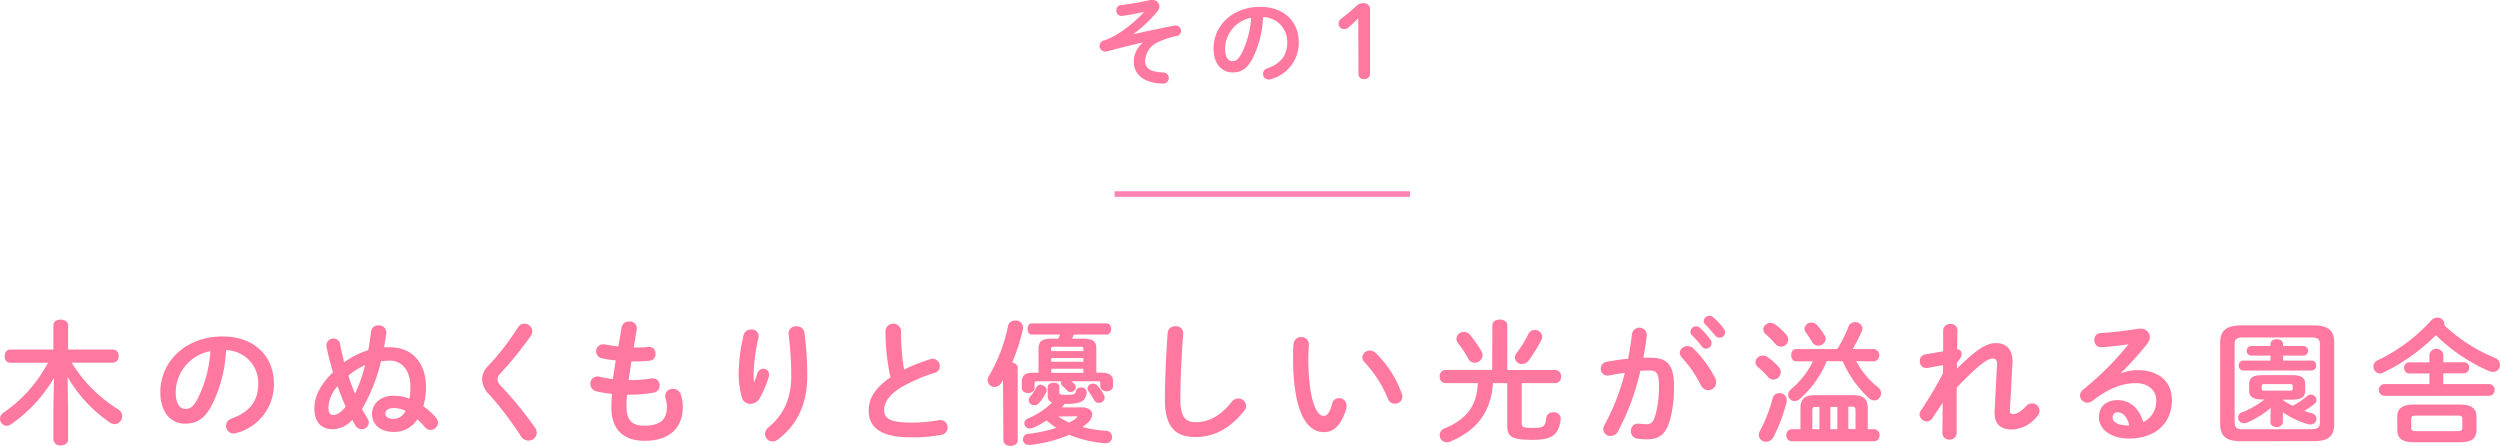 <svg xmlns="http://www.w3.org/2000/svg" viewBox="0 0 448.5 79.94"><defs><style>.cls-1{fill:#ff78a0;}.cls-2{fill:none;stroke:#ff82b4;}</style></defs><title>title03</title><g id="レイヤー_2" data-name="レイヤー 2"><g id="ベースデザイン"><path class="cls-1" d="M12.22,73.43v5.4c0,.72-.65,1.08-1.32,1.08a1.18,1.18,0,0,1-1.32-1.08v-5.4l.1-5.64A25.91,25.91,0,0,1,2,76.1a1.53,1.53,0,0,1-.82.29A1.25,1.25,0,0,1,0,75.11,1.35,1.35,0,0,1,.67,74a25.07,25.07,0,0,0,7.94-8.93H1.85a1,1,0,0,1-1-1.18c0-.6.31-1.18,1-1.18H9.58V58.34c0-.7.67-1,1.32-1s1.32.34,1.32,1V62.7h8.06a1.05,1.05,0,0,1,1,1.18,1.07,1.07,0,0,1-1,1.18H12.86a25.34,25.34,0,0,0,8.35,8.38,1.43,1.43,0,0,1-.62,2.66,1.48,1.48,0,0,1-.86-.29,25.11,25.11,0,0,1-7.61-8.19Z"/><path class="cls-1" d="M28.76,70.36c0-5.47,4.54-10,11.14-10,5.86,0,9.24,3.67,9.24,8.45a9,9,0,0,1-6.7,8.86,1.58,1.58,0,0,1-.55.1,1.35,1.35,0,0,1-1.34-1.37,1.38,1.38,0,0,1,1-1.32c3.41-1.22,4.78-3.29,4.78-6.26a5.87,5.87,0,0,0-5.78-6A24,24,0,0,1,37.83,73c-1.32,2.33-2.74,3-4.58,3C30.8,76.07,28.76,74.11,28.76,70.36Zm2.76,0c0,2.21.86,3,1.73,3s1.39-.38,2.09-1.61A21.71,21.71,0,0,0,37.74,63,7.6,7.6,0,0,0,31.52,70.36Z"/><path class="cls-1" d="M65.93,75.07a1.39,1.39,0,0,1,.22.77A1.21,1.21,0,0,1,64.9,77a1.31,1.31,0,0,1-1.15-.7c-.19-.31-.38-.65-.55-1A4.72,4.72,0,0,1,59.62,77c-1.85,0-3.22-1.18-3.22-3.7,0-1.82.72-3.94,3.34-6.53a44.15,44.15,0,0,1-1.18-4.66.82.82,0,0,1,0-.24,1.22,1.22,0,0,1,1.32-1.13A1.11,1.11,0,0,1,61,61.7c.19,1.08.46,2.18.74,3.29a15.58,15.58,0,0,1,4.32-2.18c.22-1.08.38-2.23.53-3.43a1.23,1.23,0,0,1,1.3-1,1.28,1.28,0,0,1,1.42,1.18s0,.1,0,.17c-.12.86-.26,1.73-.41,2.57.34,0,.7,0,1.06,0,4.08,0,6.46,2.93,6.46,7.1a11.84,11.84,0,0,1-.48,3.48,11.83,11.83,0,0,1,2.28,2.06,1.41,1.41,0,0,1,.36.89,1.34,1.34,0,0,1-1.32,1.3,1.37,1.37,0,0,1-1-.48,15.46,15.46,0,0,0-1.39-1.42,4.84,4.84,0,0,1-4.22,2.26c-2.21,0-3.91-1.15-3.91-3.26,0-1.78,1.51-3.24,3.86-3.24a7.73,7.73,0,0,1,2.86.53,12,12,0,0,0,.17-2.16c0-2.9-1.56-4.66-3.67-4.66a11.75,11.75,0,0,0-1.61.12,30.76,30.76,0,0,1-3.41,8.57C65.26,73.94,65.59,74.54,65.93,75.07Zm-5.38-5.78a6.06,6.06,0,0,0-1.63,3.84c0,1,.36,1.32.84,1.32.67,0,1.3-.36,2.26-1.49C61.49,71.75,61,70.53,60.55,69.28Zm4.94-3.79a12.34,12.34,0,0,0-3,1.9c.36,1.1.77,2.18,1.2,3.24A29,29,0,0,0,65.5,65.49Zm7.25,8.19a4.77,4.77,0,0,0-2.16-.48c-1,0-1.44.46-1.44,1s.48.94,1.49.94A2.35,2.35,0,0,0,72.75,73.67Z"/><path class="cls-1" d="M94.06,58.07a1.41,1.41,0,0,1,1.44,1.34,1.68,1.68,0,0,1-.29.86A62.32,62.32,0,0,1,89.76,67a1.4,1.4,0,0,0-.5,1.06,1.66,1.66,0,0,0,.58,1.13,72.53,72.53,0,0,1,6.1,7.46,1.84,1.84,0,0,1,.36,1,1.47,1.47,0,0,1-1.51,1.39,1.57,1.57,0,0,1-1.34-.79,62.76,62.76,0,0,0-5.69-7.49,4.07,4.07,0,0,1-1.27-2.66,3.44,3.44,0,0,1,1.13-2.5,46.36,46.36,0,0,0,5.33-6.91A1.32,1.32,0,0,1,94.06,58.07Z"/><path class="cls-1" d="M113.69,62.34h.17c.94,0,1.73,0,2.47-.12h.12a1.17,1.17,0,0,1,1.15,1.27,1.14,1.14,0,0,1-1,1.22,25.16,25.16,0,0,1-2.66.12h-.67c-.14,1.13-.34,2.23-.5,3.36h.38a23,23,0,0,0,3.77-.31.82.82,0,0,1,.24,0,1.21,1.21,0,0,1,1.18,1.27,1.23,1.23,0,0,1-1,1.27,22.46,22.46,0,0,1-4.18.38h-.67c-.07.84-.1,1.51-.1,2.09,0,2.59,1.08,3.48,3.19,3.48,2.64,0,4.06-.94,4.06-3.31a6.54,6.54,0,0,0-.29-1.78,1.86,1.86,0,0,1,0-.36,1.25,1.25,0,0,1,1.37-1.15,1.42,1.42,0,0,1,1.42,1,7.2,7.2,0,0,1,.36,2.21c0,4.1-2.78,6.1-6.82,6.1-3.74,0-6-1.92-6-6a22.91,22.91,0,0,1,.12-2.42,19.42,19.42,0,0,1-2.88-.48,1.31,1.31,0,0,1-1-1.3A1.25,1.25,0,0,1,107,67.55a1.33,1.33,0,0,1,.43,0,19.64,19.64,0,0,0,2.54.46c.14-1.13.31-2.23.5-3.36a17.45,17.45,0,0,1-2.52-.38,1.23,1.23,0,0,1-1-1.2,1.24,1.24,0,0,1,1.22-1.3,1.17,1.17,0,0,1,.29,0,22.29,22.29,0,0,0,2.47.38l.6-3.46a1.28,1.28,0,0,1,1.37-1,1.21,1.21,0,0,1,1.34,1.13.89.89,0,0,1,0,.24Z"/><path class="cls-1" d="M135.27,68.59c.24-.55.41-1,.62-1.66a1.1,1.1,0,0,1,1-.77,1,1,0,0,1,1.08,1,1.21,1.21,0,0,1,0,.29,19.86,19.86,0,0,1-1.68,4,1.94,1.94,0,0,1-1.66,1,1.55,1.55,0,0,1-1.54-1.15,16.32,16.32,0,0,1-.58-4.13,32.16,32.16,0,0,1,.89-7.06,1.35,1.35,0,0,1,1.37-1,1.19,1.19,0,0,1,1.32,1.08,1.66,1.66,0,0,1,0,.31,33.44,33.44,0,0,0-.89,6.41,16.8,16.8,0,0,0,.07,1.75Zm6.19-8.83a1.31,1.31,0,0,1,1.44-1.22,1.35,1.35,0,0,1,1.42,1.15,58.88,58.88,0,0,1,.5,7.73c0,5.21-1.87,8.83-5.23,11.4a1.66,1.66,0,0,1-1,.38,1.36,1.36,0,0,1-1.34-1.34,1.57,1.57,0,0,1,.62-1.2c2.74-2.26,4.08-5.18,4.08-9.24a61.63,61.63,0,0,0-.48-7.51Z"/><path class="cls-1" d="M158.86,59.3a1.4,1.4,0,0,1,2.78,0,42,42,0,0,0,.55,7,32.85,32.85,0,0,1,4.73-1.87,1.35,1.35,0,0,1,.43-.07,1.31,1.31,0,0,1,1.25,1.34,1.18,1.18,0,0,1-.89,1.18,28.28,28.28,0,0,0-6.31,2.78c-2.06,1.34-2.78,2.66-2.78,3.89,0,1.49,1,2.26,4.8,2.26a26.36,26.36,0,0,0,5-.43,1.48,1.48,0,0,1,.31,0A1.27,1.27,0,0,1,170,76.7,1.32,1.32,0,0,1,168.92,78a27.76,27.76,0,0,1-5.52.46c-5,0-7.56-1.54-7.56-4.78,0-2,.91-3.91,3.91-6A38.22,38.22,0,0,1,158.86,59.3Z"/><path class="cls-1" d="M179.94,68.2c-.1.17-.22.34-.31.5a1.43,1.43,0,0,1-1.2.72,1.23,1.23,0,0,1-1.25-1.2,1.43,1.43,0,0,1,.24-.77,29.1,29.1,0,0,0,3.43-9,1.22,1.22,0,0,1,1.3-.94,1.25,1.25,0,0,1,1.37,1.18,1.62,1.62,0,0,1,0,.34,33.44,33.44,0,0,1-1.94,6c.53.1,1,.41,1,1V79c0,.65-.65,1-1.27,1s-1.3-.31-1.3-1Zm17.64-1.34c1.51,0,2.11.55,2.11,1.61v.79c0,.62-.58.94-1.15.94s-1.15-.31-1.15-.94v-.48c0-.31-.07-.38-.43-.38h-4.75c.19.17.36.31.58.53a.72.72,0,0,1,.22.53,1,1,0,0,1-.91.89.78.78,0,0,1-.58-.24c-.36-.34-.58-.6-.89-.84a.79.79,0,0,1-.29-.58.64.64,0,0,1,.07-.29h-4.34c-.38,0-.46.07-.46.38v.79c0,.62-.58.94-1.15.94s-1.15-.31-1.15-.94v-1.1c0-1.06.55-1.61,2.09-1.61h.91V62.61c0-1.3.55-1.85,2.33-1.85h1.18a4.23,4.23,0,0,0,.36-.74h-5.09c-.5,0-.74-.48-.74-1s.24-1,.74-1h13.47c.5,0,.77.48.77,1s-.26,1-.77,1h-5.9a4.23,4.23,0,0,1-.36.74h2c1.8,0,2.38.5,2.38,1.8v4.3Zm-3.53,6.22c1.22,0,1.9.55,1.9,1.27a2.06,2.06,0,0,1-.74,1.44c-.31.29-.65.55-1,.82a22.26,22.26,0,0,0,4.08.67,1.12,1.12,0,1,1,0,2.23h-.12A21,21,0,0,1,191.82,78a24.4,24.4,0,0,1-7.06,1.82h-.19a1,1,0,0,1-1.06-1,1,1,0,0,1,1-1,26,26,0,0,0,5-1.06,16.12,16.12,0,0,1-1.75-1.34,13.92,13.92,0,0,1-2.47,1.34,1.46,1.46,0,0,1-.53.1.94.94,0,0,1-1-.91,1,1,0,0,1,.72-.91,13.54,13.54,0,0,0,4.27-2.83,1.22,1.22,0,0,1-.79-1.32V69.43c0-.5.55-.77,1.08-.77s1,.24,1,.74v1c0,.36.14.43,1.3.43,1.42,0,1.58-.12,1.7-.7a.85.85,0,0,1,.91-.62.93.93,0,0,1,1,.86v.1c-.19,1.42-.89,2-3.77,2H191a6.61,6.61,0,0,1-.53.62Zm-7.27-4a1,1,0,0,1,1,.91,1.28,1.28,0,0,1-.1.38,8.25,8.25,0,0,1-1.27,1.94,1,1,0,0,1-.82.38.92.92,0,0,1-.74-1.58,6.7,6.7,0,0,0,1-1.49A1,1,0,0,1,186.78,69Zm7.58-6.1v-.46c0-.24-.1-.31-.43-.31H189c-.31,0-.43.07-.43.31v.46Zm-5.76,1.92h5.76v-.67h-5.76Zm5.76,1.25h-5.76v.74h5.76Zm-4.49,8.57a12,12,0,0,0,1.94,1.1A11.77,11.77,0,0,0,193.1,75a.29.29,0,0,0,.14-.22s-.07-.1-.24-.1Zm8.19-3.82a1,1,0,0,1,.12.43,1,1,0,0,1-1.06.94.93.93,0,0,1-.84-.5c-.31-.55-.7-1.18-1-1.58a1,1,0,0,1-.19-.5.93.93,0,0,1,1-.86,1.09,1.09,0,0,1,.84.41A9,9,0,0,1,198.06,70.87Z"/><path class="cls-1" d="M209.48,59.73a1.29,1.29,0,0,1,1.39-1.2,1.25,1.25,0,0,1,1.39,1.2c0,.26,0,.89-.07,1.15-.24,3.55-.43,7.23-.43,10.78,0,3.22,1,4.08,2.69,4.08,2.23,0,4.32-.91,6.53-3.65a1.45,1.45,0,0,1,1.15-.6,1.38,1.38,0,0,1,1.42,1.32,1.42,1.42,0,0,1-.34.89c-2.74,3.41-5.64,4.7-8.76,4.7-3.58,0-5.47-1.78-5.47-6.77C209,67.82,209.22,63.26,209.48,59.73Z"/><path class="cls-1" d="M233.39,60.47a1.3,1.3,0,0,1,1.42,1.27c0,.34-.1,1.51-.1,2.26,0,8.4,1.7,10.61,2.71,10.61.58,0,1.1-.38,1.56-2.18a1.25,1.25,0,0,1,1.22-1,1.32,1.32,0,0,1,1.37,1.3,1.17,1.17,0,0,1,0,.41c-.89,3.22-2.42,4.39-4,4.39-3.48,0-5.59-4.3-5.59-13.42,0-1.1,0-1.82.1-2.45A1.31,1.31,0,0,1,233.39,60.47Zm18.1,10.18a1.41,1.41,0,0,1,.1.5,1.29,1.29,0,0,1-1.34,1.27,1.32,1.32,0,0,1-1.27-.91A21.25,21.25,0,0,0,244.81,65a1.25,1.25,0,0,1-.41-.89,1.33,1.33,0,0,1,1.37-1.22,1.59,1.59,0,0,1,1.06.46A19,19,0,0,1,251.48,70.65Z"/><path class="cls-1" d="M267.73,58.38c0-.7.67-1.06,1.34-1.06s1.34.36,1.34,1.06v8H279a1.08,1.08,0,0,1,1.06,1.18A1.09,1.09,0,0,1,279,68.73h-6V76c0,.58.24.77,1.92.77,2,0,2.33-.22,2.47-1.8a1.17,1.17,0,0,1,1.27-1A1.22,1.22,0,0,1,280,75v.14c-.34,2.93-1.58,3.77-5.09,3.77-3.89,0-4.51-.65-4.51-2.62V68.73h-2.57c-.31,5.35-3.14,8.62-7.66,10.49a1.42,1.42,0,0,1-.6.12,1.27,1.27,0,0,1-.43-2.47c4-1.7,5.74-3.94,6-8.14h-5.86a1.09,1.09,0,0,1-1-1.18,1.08,1.08,0,0,1,1-1.18h8.42Zm-2,4.58a1.45,1.45,0,0,1,.24.79,1.4,1.4,0,0,1-1.42,1.32,1.27,1.27,0,0,1-1.13-.7,20.28,20.28,0,0,0-1.85-2.81,1.34,1.34,0,0,1-.29-.79,1.31,1.31,0,0,1,1.37-1.22,1.42,1.42,0,0,1,1.13.58A26.06,26.06,0,0,1,265.77,63Zm9.6-3.77a1.28,1.28,0,0,1,1.34,1.2,1.31,1.31,0,0,1-.17.65,29.12,29.12,0,0,1-2.26,3.65,1.54,1.54,0,0,1-1.2.62,1.23,1.23,0,0,1-1.27-1.15,1.2,1.2,0,0,1,.29-.79,21.26,21.26,0,0,0,2.16-3.5A1.19,1.19,0,0,1,275.37,59.2Z"/><path class="cls-1" d="M290.24,77.44a1.45,1.45,0,0,1-1.3.77,1.25,1.25,0,0,1-1.32-1.2,1.62,1.62,0,0,1,.21-.74,40.45,40.45,0,0,0,3.67-9.38c-1,.12-1.94.29-2.86.48a1.37,1.37,0,0,1-.31,0,1.15,1.15,0,0,1-1.15-1.22,1.24,1.24,0,0,1,1.08-1.25c1.22-.24,2.54-.41,3.82-.55.29-1.46.53-3,.7-4.42a1.34,1.34,0,0,1,2.66.07v.17c-.14,1.3-.36,2.64-.62,4,.48,0,.91,0,1.3,0,3.07,0,4.2,1.39,4.2,5.16a22.35,22.35,0,0,1-.65,5.74c-.77,2.76-1.85,3.74-4.27,3.74a11,11,0,0,1-1.63-.12,1.29,1.29,0,0,1-1.18-1.3A1.24,1.24,0,0,1,293.81,76l.19,0a11.29,11.29,0,0,0,1.32.1c.84,0,1.27-.26,1.68-1.68a19.26,19.26,0,0,0,.62-5.21c0-2.16-.41-2.74-1.56-2.74-.53,0-1.13,0-1.78.07A43.36,43.36,0,0,1,290.24,77.44Zm17.43-9.7a1.82,1.82,0,0,1,.19.82A1.38,1.38,0,0,1,306.46,70a1.49,1.49,0,0,1-1.32-.91,22.38,22.38,0,0,0-3.41-4.94,1.32,1.32,0,0,1-.38-.86,1.33,1.33,0,0,1,1.39-1.2,1.6,1.6,0,0,1,1.1.46A21.37,21.37,0,0,1,307.66,67.75Zm-4.39-8.28a1,1,0,0,1,1.68-.65,12,12,0,0,1,1.87,2.09,1,1,0,0,1,.22.65,1,1,0,0,1-1,1,1,1,0,0,1-.79-.46,17.39,17.39,0,0,0-1.78-2A.85.85,0,0,1,303.27,59.46Zm2.38-1.92a1,1,0,0,1,1-.89,1.15,1.15,0,0,1,.72.29,12,12,0,0,1,1.85,2,1.12,1.12,0,0,1,.26.72.94.94,0,0,1-1,.91,1,1,0,0,1-.84-.43c-.55-.7-1.22-1.42-1.78-2A.79.79,0,0,1,305.65,57.54Z"/><path class="cls-1" d="M319.08,65.8a1.38,1.38,0,0,1,.38,1,1.34,1.34,0,0,1-1.32,1.3,1.22,1.22,0,0,1-.94-.46,17.9,17.9,0,0,0-1.82-1.78,1.15,1.15,0,0,1-.46-.89,1.3,1.3,0,0,1,1.34-1.18,1.39,1.39,0,0,1,.87.29A12.46,12.46,0,0,1,319.08,65.8Zm.12,4.73a1.25,1.25,0,0,1,1.34,1.15,1.86,1.86,0,0,1,0,.34,29.46,29.46,0,0,1-2.4,6.43,1.47,1.47,0,0,1-1.3.79,1.26,1.26,0,0,1-1.32-1.18,1.6,1.6,0,0,1,.19-.7,27,27,0,0,0,2.33-6A1.17,1.17,0,0,1,319.2,70.53ZM320.43,60a1.48,1.48,0,0,1,.38.94,1.28,1.28,0,0,1-1.3,1.25,1.33,1.33,0,0,1-1-.48,20,20,0,0,0-1.73-1.75,1.23,1.23,0,0,1-.46-.89,1.26,1.26,0,0,1,1.32-1.13,1.48,1.48,0,0,1,.89.31A11.72,11.72,0,0,1,320.43,60Zm15.82,17a1,1,0,0,1,.94,1.08,1,1,0,0,1-.94,1.08H321.41a1,1,0,0,1-.94-1.08,1,1,0,0,1,.94-1.08H323V73.27c0-1.68.72-2.38,2.69-2.38h6.75c1.85,0,2.64.7,2.64,2.38V77ZM333,64.79a14.89,14.89,0,0,0,3.82,4.61,1.49,1.49,0,0,1,.65,1.18,1.25,1.25,0,0,1-1.25,1.25,1.43,1.43,0,0,1-.91-.38,19.71,19.71,0,0,1-4.73-6.65H327.7a17.77,17.77,0,0,1-4.85,6.79,1.39,1.39,0,0,1-.91.36,1.16,1.16,0,0,1-1.15-1.13,1.31,1.31,0,0,1,.53-1,14.77,14.77,0,0,0,3.91-5h-3c-.6,0-.89-.55-.89-1.1s.29-1.1.89-1.1h7.39a27.08,27.08,0,0,0,2-4,1.21,1.21,0,0,1,1.18-.82,1.24,1.24,0,0,1,1.32,1.13,1.51,1.51,0,0,1-.12.5,33.08,33.08,0,0,1-1.63,3.19h3.84a1.12,1.12,0,0,1,0,2.21Zm-5.67-4.66a1.23,1.23,0,0,1,.19.65A1.28,1.28,0,0,1,326.16,62a1.12,1.12,0,0,1-1-.55c-.36-.6-.79-1.25-1.2-1.8a1.09,1.09,0,0,1-.24-.65A1.2,1.2,0,0,1,325,57.88a1.46,1.46,0,0,1,1.08.53A12.85,12.85,0,0,1,327.31,60.14ZM326.4,77V73h-.72c-.41,0-.55.19-.55.62V77Zm3.22-4h-1.25v4h1.25Zm3.26,4V73.58c0-.43-.14-.62-.55-.62h-.74v4Z"/><path class="cls-1" d="M351.1,66.11c3.34-3.29,5.18-4.56,6.94-4.56,2.09,0,3,1.37,3,3.22v.34l-.46,8.45v.1c0,.5.19.62.6.62s1.2-.24,2.3-1.42a1.46,1.46,0,0,1,1.08-.5,1.35,1.35,0,0,1,1.34,1.32,1.49,1.49,0,0,1-.43,1A6.07,6.07,0,0,1,361,77.06c-2,0-3.17-.86-3.17-3v-.34l.43-8.16v-.24c0-.72-.21-1-.77-1-1,0-2.76,1.37-6.46,5.21l0,8.11a1.21,1.21,0,0,1-1.3,1.22,1.19,1.19,0,0,1-1.27-1.22l.07-5.4L346.68,75a1.22,1.22,0,0,1-1,.6,1.34,1.34,0,0,1-1.32-1.25,1.24,1.24,0,0,1,.22-.67,65.1,65.1,0,0,0,4-6.72l0-1.46-2.86.53a.67.67,0,0,1-.22,0,1.16,1.16,0,0,1-1.08-1.25,1.14,1.14,0,0,1,.94-1.2l3.24-.55,0-3.77a1.2,1.2,0,0,1,1.3-1.13,1.15,1.15,0,0,1,1.27,1.13l-.07,3.41a.77.77,0,0,1,.82.77c0,.43-.17.86-.86,1.63Z"/><path class="cls-1" d="M380.45,67a8.29,8.29,0,0,1,3-.6c3.75,0,6.19,2,6.19,5.38,0,4.2-3,6.89-7.71,6.89-3.29,0-5.38-1.68-5.38-3.82,0-1.8,1.2-3.07,3.34-3.07,2.3,0,3.91,1.54,4.61,3.94a4.11,4.11,0,0,0,2.33-3.91c0-1.7-1.34-3.07-3.65-3.07s-4.78.84-7.73,3.12a1.66,1.66,0,0,1-1,.38A1.35,1.35,0,0,1,373.15,71a1.41,1.41,0,0,1,.6-1.13,54,54,0,0,0,8.11-8.11c-1.18.19-2.74.36-3.94.46-.1,0-.72.07-1,.07a1.22,1.22,0,0,1-1.2-1.3,1.2,1.2,0,0,1,1.18-1.25c1.94-.1,4.49-.41,6.79-.77a1.59,1.59,0,0,1,.34,0,1.56,1.56,0,0,1,1.66,1.51,1.9,1.9,0,0,1-.43,1.13A52.82,52.82,0,0,1,380.4,67ZM382,76.31c-.41-1.54-1.13-2.35-2.14-2.35a.88.88,0,0,0-.86.94c0,.79.91,1.42,2.81,1.42Z"/><path class="cls-1" d="M402,79.15c-2.71,0-3.7-1-3.7-3.07V61.48c0-2.06,1-3.1,3.7-3.1h13.06c2.74,0,3.7,1,3.7,3.1V76.07c0,2.5-1.44,3.07-3.7,3.07ZM414.63,77c1.2,0,1.56-.34,1.56-1.27V61.79c0-.94-.36-1.25-1.56-1.25H402.43c-1.2,0-1.54.31-1.54,1.25V75.74c0,1.1.53,1.27,1.54,1.27Zm-7.3-15.24c0-.62.58-.91,1.13-.91s1.13.29,1.13.91v.31h3.72a.87.87,0,0,1,0,1.73h-3.72v.89h5.16a.79.79,0,0,1,.77.89.8.8,0,0,1-.77.89H402.41a.82.82,0,0,1-.77-.89.8.8,0,0,1,.77-.89h4.92v-.89h-3.5a.87.87,0,0,1,0-1.73h3.5Zm-1.42,9.91c-1.87,0-2.42-.55-2.42-1.7V69c0-1.15.55-1.7,2.42-1.7h5.23c1.87,0,2.42.55,2.42,1.7v1c0,1.15-.55,1.7-2.42,1.7h-1.56v.1a12.69,12.69,0,0,0,1.73,1,14.33,14.33,0,0,0,2.59-1.75,1,1,0,0,1,.67-.26,1,1,0,0,1,1,1,.91.91,0,0,1-.41.72,14.66,14.66,0,0,1-1.8,1.2q.68.25,1.37.43a1,1,0,0,1,.84,1,1,1,0,0,1-1,1,1.87,1.87,0,0,1-.36,0,15.37,15.37,0,0,1-4.66-2.18v1.75a1,1,0,0,1-1.1.91c-.58,0-1.13-.31-1.13-.91V74.54l.07-1.37a17.08,17.08,0,0,1-4.2,2.62,1.54,1.54,0,0,1-.5.12,1,1,0,0,1-.31-2,15.94,15.94,0,0,0,3.89-2.26Zm4.9-1.58c.38,0,.5-.1.5-.38v-.43c0-.29-.12-.38-.5-.38h-4.56c-.38,0-.5.1-.5.38v.43c0,.29.12.38.5.38Z"/><path class="cls-1" d="M447.56,64.19a1.37,1.37,0,0,1,.94,1.27,1.22,1.22,0,0,1-1.25,1.25,1.68,1.68,0,0,1-.72-.14A31.63,31.63,0,0,1,437,60.14a35.3,35.3,0,0,1-9.51,6.74A1.12,1.12,0,0,1,427,67a1.23,1.23,0,0,1-.41-2.38,30.82,30.82,0,0,0,9.58-7.15,1.36,1.36,0,0,1,1.06-.48,1.23,1.23,0,0,1,1.3,1.1,1.18,1.18,0,0,1,0,.29A29.81,29.81,0,0,0,447.56,64.19Zm-5.5.79a.94.94,0,0,1,.91,1,1,1,0,0,1-.91,1h-3.74V68.9h8.33a1.07,1.07,0,0,1,0,2.11h-19a1.07,1.07,0,0,1,0-2.11h8.19V67h-3.65a.94.94,0,0,1-.89-1,.92.92,0,0,1,.89-1h3.65V63.62a1.27,1.27,0,0,1,2.5,0V65ZM433,79.34c-2.06,0-2.93-.74-2.93-2.18v-2.4c0-1.44.86-2.18,2.93-2.18h8.35c2.06,0,2.93.74,2.93,2.18v2.4c0,1.82-1.37,2.18-2.93,2.18Zm7.92-2c.67,0,.82-.17.82-.6V75.16c0-.43-.14-.6-.82-.6H433.4c-.67,0-.82.17-.82.6v1.58c0,.55.34.6.82.6Z"/><path class="cls-1" d="M205.12,2.16c-2,.43-3.12.61-3.82.7h-.13a.92.92,0,0,1-.9-1,.9.9,0,0,1,.79-.94A45.92,45.92,0,0,0,206.34,0a1.36,1.36,0,0,1,.38,0A1.19,1.19,0,0,1,208,1.15a1.34,1.34,0,0,1-.32.83,22.59,22.59,0,0,1-4.41,4.16l0,0c2.27-.5,4.39-.94,7.38-1.55a.89.89,0,0,1,.22,0A.94.94,0,0,1,211,6.48a14.28,14.28,0,0,0-3.08,1,3.94,3.94,0,0,0-2.5,3.44c0,1.24.83,2,3.26,2.07a1,1,0,0,1,1,1,1,1,0,0,1-1.08,1c-3.26-.05-5.19-1.55-5.19-3.89a4.42,4.42,0,0,1,1.66-3.49l0,0c-1.48.34-2.88.68-4.5,1.08-.63.16-1.22.32-1.84.5a1.24,1.24,0,0,1-.34.05,1,1,0,0,1-.25-2A13.14,13.14,0,0,0,201,5.78a24.22,24.22,0,0,0,4.18-3.56Z"/><path class="cls-1" d="M217.71,8.7c0-4.1,3.4-7.47,8.35-7.47C230.46,1.22,233,4,233,7.56a6.74,6.74,0,0,1-5,6.64,1.18,1.18,0,0,1-.41.07,1,1,0,0,1-1-1,1,1,0,0,1,.76-1c2.56-.92,3.58-2.47,3.58-4.7a4.4,4.4,0,0,0-4.34-4.5,18,18,0,0,1-2,7.65c-1,1.75-2.05,2.27-3.44,2.27C219.24,13,217.71,11.51,217.71,8.7Zm2.07,0c0,1.66.65,2.27,1.3,2.27s1-.29,1.57-1.21a16.3,16.3,0,0,0,1.8-6.57A5.71,5.71,0,0,0,219.78,8.7Z"/><path class="cls-1" d="M243.67,3.29c-.56.56-1.08,1.06-1.73,1.62a1.13,1.13,0,0,1-.79.31.94.94,0,0,1-1-1,1,1,0,0,1,.41-.83c1-.76,1.78-1.42,2.72-2.27A1.8,1.8,0,0,1,244.6.56a1.12,1.12,0,0,1,1.19,1.22V13.14a1,1,0,0,1-1.08,1.06.94.94,0,0,1-1-1.06Z"/><line class="cls-2" x1="199.97" y1="34.81" x2="252.97" y2="34.81"/></g></g></svg>